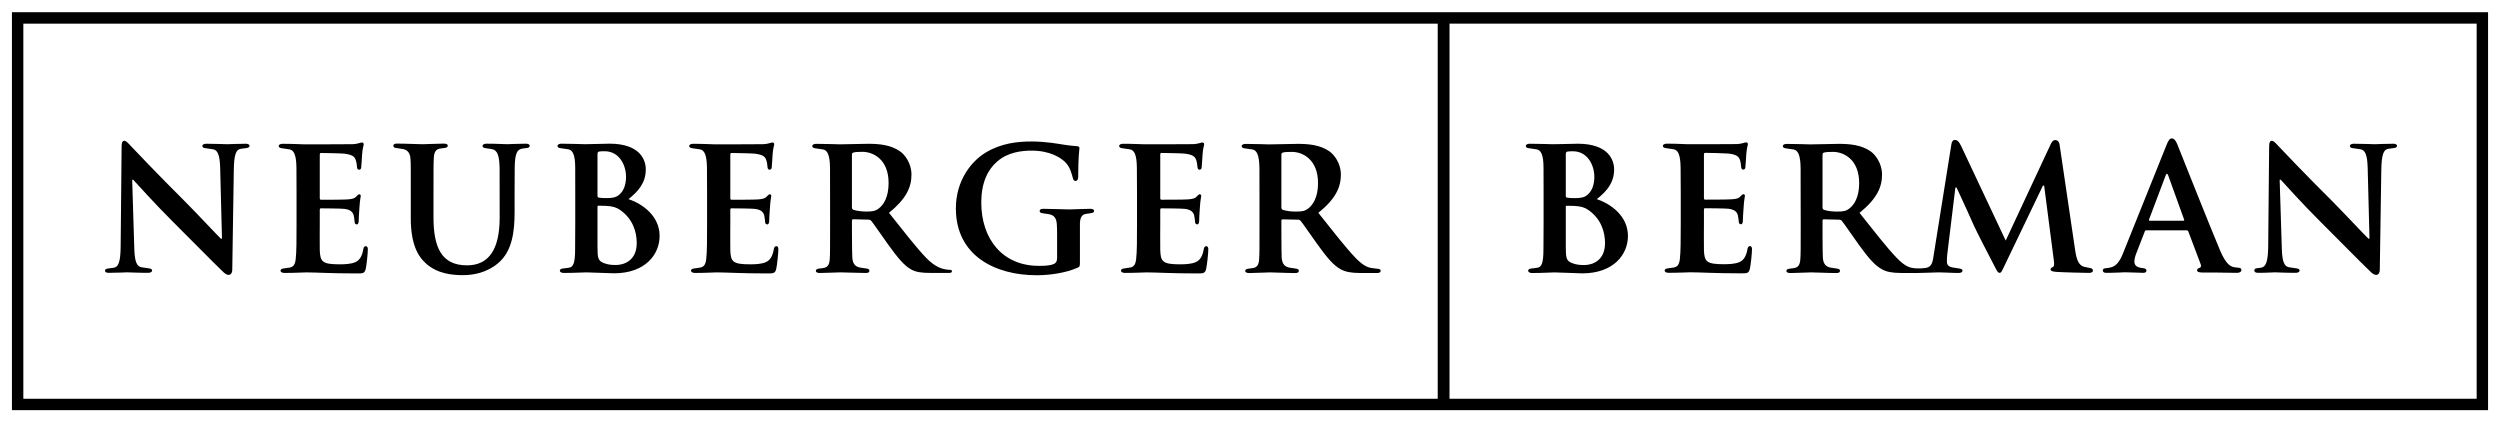 <svg height="173" id="svg3505" version="1.0" viewBox="-0.869 -0.869 181.964 30.702" width="1024" xmlns="http://www.w3.org/2000/svg" xmlns:svg="http://www.w3.org/2000/svg">
<defs id="defs3507"></defs>
<path d="M 0.83,0.833 L 103.776,0.833 L 103.776,28.135 L 0.83,28.135 L 0.83,0.833 z M 179.396,28.134 L 104.635,28.134 L 104.635,0.831 L 179.396,0.831 L 179.396,28.134 z M 179.809,5.6843419e-14 L 104.636,5.6843419e-14 L 104.221,5.6843419e-14 L 104.191,5.6843419e-14 L 103.776,5.6843419e-14 L 0.415,5.6843419e-14 L 0,5.6843419e-14 L 0,0.415 L 0,28.549 L 0,28.964 L 0.415,28.964 L 103.776,28.964 L 104.191,28.964 L 104.221,28.964 L 104.636,28.964 L 179.809,28.964 L 180.226,28.964 L 180.226,28.549 L 180.226,0.415 L 180.226,5.6843419e-14 L 179.809,5.6843419e-14 z" id="path2465" style="fill:#000000;fill-opacity:1;fill-rule:nonzero;stroke:none"></path>
<path d="M 16.149,11.477 L 16.037,18.73 C 16.037,18.989 15.919,19.118 15.773,19.118 C 15.602,19.118 15.451,18.982 15.315,18.843 C 14.533,18.098 13.05,16.572 11.757,15.293 C 10.403,13.95 9.048,12.427 8.823,12.192 L 8.752,12.192 L 8.906,17.204 C 8.931,18.173 9.1,18.513 9.426,18.562 C 9.677,18.6 9.796,18.62 10.003,18.649 C 10.138,18.667 10.198,18.725 10.204,18.8 C 10.204,18.9 10.091,18.969 9.917,18.969 C 9.111,18.969 8.614,18.933 8.382,18.933 C 8.272,18.933 7.688,18.969 7.042,18.969 C 6.881,18.969 6.771,18.92 6.771,18.808 C 6.771,18.733 6.848,18.677 6.968,18.659 C 7.141,18.633 7.239,18.623 7.422,18.595 C 7.755,18.547 7.901,18.149 7.913,17.068 L 7.982,9.784 C 7.984,9.474 8.041,9.36 8.183,9.36 C 8.308,9.36 8.442,9.509 8.652,9.735 C 8.8,9.897 10.706,11.899 12.52,13.7 C 13.366,14.545 14.995,16.287 15.207,16.484 L 15.288,16.484 L 15.156,11.335 C 15.132,10.368 14.961,10.029 14.636,9.978 C 14.384,9.94 14.264,9.922 14.059,9.892 C 13.923,9.875 13.864,9.817 13.857,9.738 C 13.857,9.638 13.97,9.573 14.143,9.573 C 14.951,9.573 15.446,9.609 15.681,9.609 C 15.791,9.609 16.372,9.573 17.018,9.573 C 17.18,9.573 17.292,9.622 17.292,9.733 C 17.292,9.809 17.215,9.865 17.095,9.883 C 16.918,9.909 16.823,9.919 16.641,9.945 C 16.306,9.994 16.162,10.395 16.149,11.477" id="path2477" style="fill:#000000;fill-opacity:1;fill-rule:nonzero;stroke:none"></path>
<path d="M 20.19,18.591 C 20.051,18.613 19.954,18.625 19.748,18.655 C 19.611,18.673 19.553,18.732 19.548,18.808 C 19.548,18.908 19.658,18.977 19.834,18.977 C 20.639,18.977 21.179,18.937 21.414,18.937 C 22.141,18.937 23.195,19.013 25.088,19.013 C 25.554,19.013 25.664,19.013 25.749,18.688 C 25.81,18.44 25.905,17.536 25.905,17.253 C 25.905,17.128 25.859,17.028 25.761,17.028 C 25.676,17.033 25.603,17.085 25.581,17.221 C 25.495,17.731 25.324,18.04 25.005,18.188 C 24.678,18.337 24.186,18.35 23.863,18.35 C 22.585,18.35 22.434,18.163 22.406,17.307 C 22.395,16.946 22.406,15.803 22.406,15.381 L 22.406,14.398 C 22.406,14.326 22.421,14.275 22.483,14.275 C 22.783,14.275 23.938,14.287 24.176,14.313 C 24.639,14.362 24.814,14.548 24.878,14.797 C 24.916,14.958 24.934,15.18 24.946,15.305 C 24.946,15.366 25.011,15.446 25.103,15.446 C 25.216,15.446 25.239,15.281 25.239,15.18 C 25.239,15.092 25.264,14.536 25.288,14.287 C 25.324,13.65 25.39,13.437 25.39,13.363 C 25.39,13.288 25.324,13.252 25.275,13.252 C 25.216,13.252 25.129,13.34 25.041,13.437 C 24.926,13.562 24.741,13.601 24.438,13.625 C 24.15,13.65 22.77,13.65 22.495,13.65 C 22.421,13.65 22.406,13.601 22.406,13.512 L 22.406,10.371 C 22.406,10.283 22.434,10.246 22.495,10.246 C 22.746,10.246 23.976,10.271 24.189,10.295 C 24.811,10.371 24.949,10.535 25.024,10.761 C 25.08,10.92 25.108,11.127 25.116,11.278 C 25.126,11.391 25.178,11.465 25.264,11.465 C 25.375,11.465 25.41,11.378 25.42,11.318 C 25.446,11.168 25.471,10.532 25.483,10.407 C 25.52,9.831 25.605,9.71 25.605,9.621 C 25.605,9.528 25.549,9.482 25.48,9.482 C 25.4,9.482 25.346,9.511 25.285,9.526 C 25.19,9.553 25.008,9.6 24.778,9.606 C 24.54,9.616 21.633,9.616 21.238,9.616 C 21.005,9.616 20.508,9.577 19.701,9.577 C 19.529,9.577 19.416,9.643 19.416,9.743 C 19.421,9.818 19.483,9.877 19.616,9.897 C 19.824,9.926 19.944,9.943 20.195,9.982 C 20.52,10.031 20.7,10.378 20.708,11.347 C 20.71,11.708 20.715,12.258 20.715,13.186 L 20.715,15.378 C 20.715,16.518 20.715,17.448 20.654,17.971 C 20.603,18.408 20.461,18.547 20.19,18.591" id="path2481" style="fill:#000000;fill-opacity:1;fill-rule:nonzero;stroke:none"></path>
<path d="M 50.068,18.591 C 49.932,18.613 49.832,18.625 49.626,18.655 C 49.492,18.673 49.431,18.732 49.425,18.808 C 49.425,18.908 49.535,18.977 49.712,18.977 C 50.519,18.977 51.057,18.937 51.292,18.937 C 52.019,18.937 53.073,19.013 54.965,19.013 C 55.434,19.013 55.542,19.013 55.629,18.688 C 55.688,18.44 55.785,17.536 55.785,17.253 C 55.785,17.128 55.737,17.028 55.642,17.028 C 55.557,17.033 55.483,17.085 55.459,17.221 C 55.373,17.731 55.204,18.04 54.883,18.188 C 54.558,18.337 54.067,18.35 53.74,18.35 C 52.463,18.35 52.312,18.163 52.287,17.307 C 52.276,16.946 52.287,15.803 52.287,15.381 L 52.287,14.398 C 52.287,14.326 52.299,14.275 52.361,14.275 C 52.66,14.275 53.818,14.287 54.054,14.313 C 54.519,14.362 54.694,14.548 54.758,14.797 C 54.794,14.958 54.812,15.18 54.824,15.305 C 54.824,15.366 54.892,15.446 54.983,15.446 C 55.094,15.446 55.117,15.281 55.117,15.18 C 55.117,15.092 55.144,14.536 55.168,14.287 C 55.202,13.65 55.27,13.437 55.27,13.363 C 55.27,13.288 55.204,13.252 55.156,13.252 C 55.094,13.252 55.007,13.34 54.919,13.437 C 54.807,13.562 54.619,13.601 54.318,13.625 C 54.031,13.65 52.648,13.65 52.376,13.65 C 52.299,13.65 52.287,13.601 52.287,13.512 L 52.287,10.371 C 52.287,10.283 52.312,10.246 52.376,10.246 C 52.624,10.246 53.854,10.271 54.067,10.295 C 54.692,10.371 54.827,10.535 54.904,10.761 C 54.958,10.92 54.986,11.127 54.997,11.278 C 55.004,11.391 55.056,11.465 55.144,11.465 C 55.253,11.465 55.288,11.378 55.3,11.318 C 55.324,11.168 55.349,10.532 55.361,10.407 C 55.401,9.831 55.483,9.71 55.483,9.621 C 55.483,9.528 55.429,9.482 55.358,9.482 C 55.281,9.482 55.224,9.511 55.166,9.526 C 55.071,9.553 54.887,9.6 54.658,9.606 C 54.42,9.616 51.511,9.616 51.118,9.616 C 50.883,9.616 50.388,9.577 49.579,9.577 C 49.407,9.577 49.294,9.643 49.294,9.743 C 49.302,9.818 49.361,9.877 49.497,9.897 C 49.702,9.926 49.822,9.943 50.073,9.982 C 50.398,10.031 50.578,10.378 50.588,11.347 C 50.59,11.708 50.596,12.258 50.596,13.186 L 50.596,15.378 C 50.596,16.518 50.596,17.448 50.534,17.971 C 50.483,18.408 50.342,18.547 50.068,18.591" id="path2485" style="fill:#000000;fill-opacity:1;fill-rule:nonzero;stroke:none"></path>
<path d="M 81.362,18.588 C 81.223,18.611 81.127,18.625 80.919,18.655 C 80.786,18.671 80.725,18.73 80.719,18.806 C 80.719,18.906 80.829,18.975 81.006,18.975 C 81.813,18.975 82.351,18.937 82.586,18.937 C 83.313,18.937 84.367,19.013 86.257,19.013 C 86.728,19.013 86.836,19.013 86.921,18.686 C 86.982,18.437 87.079,17.536 87.079,17.251 C 87.079,17.126 87.031,17.028 86.933,17.028 C 86.851,17.033 86.777,17.082 86.753,17.218 C 86.667,17.728 86.498,18.037 86.177,18.186 C 85.85,18.335 85.361,18.35 85.034,18.35 C 83.757,18.35 83.606,18.161 83.581,17.305 C 83.57,16.943 83.581,15.801 83.581,15.378 L 83.581,14.396 C 83.581,14.323 83.593,14.275 83.654,14.275 C 83.957,14.275 85.112,14.285 85.348,14.311 C 85.813,14.36 85.988,14.548 86.052,14.795 C 86.088,14.956 86.106,15.177 86.118,15.302 C 86.118,15.363 86.186,15.443 86.275,15.443 C 86.388,15.443 86.413,15.278 86.413,15.177 C 86.413,15.092 86.436,14.536 86.46,14.285 C 86.496,13.647 86.564,13.437 86.564,13.363 C 86.564,13.288 86.496,13.25 86.447,13.25 C 86.388,13.25 86.301,13.337 86.213,13.437 C 86.098,13.562 85.911,13.598 85.609,13.622 C 85.325,13.647 83.942,13.647 83.669,13.647 C 83.593,13.647 83.581,13.598 83.581,13.51 L 83.581,10.368 C 83.581,10.281 83.606,10.243 83.669,10.243 C 83.916,10.243 85.148,10.268 85.361,10.292 C 85.986,10.368 86.121,10.532 86.198,10.758 C 86.252,10.917 86.279,11.127 86.291,11.278 C 86.301,11.388 86.352,11.465 86.436,11.465 C 86.547,11.465 86.582,11.376 86.594,11.316 C 86.618,11.166 86.643,10.53 86.657,10.405 C 86.695,9.831 86.777,9.707 86.777,9.621 C 86.777,9.528 86.723,9.482 86.652,9.482 C 86.572,9.482 86.518,9.508 86.457,9.526 C 86.362,9.551 86.181,9.597 85.952,9.603 C 85.715,9.613 82.805,9.613 82.412,9.613 C 82.177,9.613 81.682,9.575 80.873,9.575 C 80.701,9.575 80.588,9.641 80.588,9.741 C 80.596,9.818 80.657,9.877 80.791,9.897 C 80.996,9.923 81.116,9.943 81.367,9.98 C 81.692,10.031 81.872,10.376 81.879,11.345 C 81.885,11.706 81.889,12.256 81.889,13.183 L 81.889,15.376 C 81.889,16.518 81.889,17.448 81.826,17.968 C 81.775,18.406 81.636,18.547 81.362,18.588" id="path2489" style="fill:#000000;fill-opacity:1;fill-rule:nonzero;stroke:none"></path>
<path d="M 36.594,11.306 C 36.611,10.281 36.763,9.977 37.165,9.924 C 37.275,9.909 37.355,9.897 37.488,9.882 C 37.631,9.863 37.685,9.809 37.685,9.731 C 37.685,9.618 37.573,9.569 37.411,9.569 C 36.765,9.569 36.184,9.607 36.071,9.607 C 35.839,9.607 35.344,9.569 34.536,9.569 C 34.363,9.569 34.25,9.638 34.25,9.738 C 34.258,9.814 34.316,9.871 34.453,9.892 C 34.609,9.914 34.734,9.931 34.901,9.958 C 35.356,10.027 35.474,10.456 35.495,11.347 C 35.498,11.708 35.5,14.936 35.5,14.936 C 35.5,17.194 34.758,18.424 33.123,18.424 C 31.25,18.424 30.683,17.097 30.683,14.924 L 30.683,13.181 C 30.683,11.291 30.683,10.991 30.708,10.593 C 30.733,10.158 30.864,9.971 31.164,9.924 C 31.313,9.902 31.401,9.892 31.535,9.873 C 31.66,9.853 31.724,9.797 31.724,9.709 C 31.724,9.621 31.62,9.562 31.435,9.562 C 30.989,9.562 30.205,9.609 29.906,9.609 C 29.534,9.609 28.674,9.562 28.015,9.562 C 27.826,9.562 27.761,9.631 27.761,9.718 C 27.761,9.807 27.818,9.863 27.954,9.882 C 28.125,9.909 28.256,9.931 28.384,9.946 C 28.794,9.999 28.979,10.232 29.009,10.683 C 29.035,11.081 29.03,11.291 29.03,13.181 L 29.03,14.997 C 29.03,16.799 29.501,17.722 30.139,18.293 C 30.991,19.059 32.106,19.138 32.826,19.138 C 33.63,19.138 34.596,18.942 35.4,18.254 C 36.445,17.366 36.586,15.893 36.586,14.511 L 36.586,13.181 C 36.586,12.346 36.591,11.667 36.594,11.306" id="path2493" style="fill:#000000;fill-opacity:1;fill-rule:nonzero;stroke:none"></path>
<path d="M 40.991,17.25 C 40.991,18.247 40.866,18.557 40.535,18.598 C 40.388,18.616 40.276,18.631 40.08,18.657 C 39.943,18.674 39.885,18.733 39.877,18.808 C 39.877,18.91 39.99,18.977 40.166,18.977 C 40.971,18.977 41.555,18.936 41.787,18.936 C 42.161,18.936 43.517,19.003 43.818,19.003 C 46.111,19.003 47.141,17.619 47.141,16.287 C 47.141,14.828 45.898,13.947 44.877,13.603 C 45.553,13.063 46.135,12.453 46.135,11.435 C 46.135,10.775 45.74,9.568 43.491,9.568 C 43.068,9.568 42.292,9.607 41.685,9.607 C 41.45,9.607 40.801,9.569 39.992,9.569 C 39.818,9.569 39.707,9.638 39.707,9.738 C 39.712,9.814 39.77,9.873 39.907,9.892 C 40.115,9.919 40.235,9.938 40.483,9.976 C 40.81,10.027 40.998,10.363 40.998,11.333 C 40.998,11.694 41.001,12.241 41.001,13.175 L 41.001,15.351 L 40.991,17.25 z M 45.476,16.802 C 45.476,18.101 44.526,18.398 43.967,18.398 C 43.678,18.398 43.391,18.386 43.053,18.249 C 42.656,18.085 42.62,17.873 42.62,17.05 L 42.62,14.169 C 42.62,14.105 42.643,14.082 42.692,14.082 C 42.881,14.082 43.005,14.082 43.23,14.094 C 43.716,14.118 44.001,14.206 44.265,14.392 C 45.215,15.053 45.476,16.029 45.476,16.802 M 42.62,10.353 C 42.62,10.217 42.643,10.168 42.73,10.143 C 42.856,10.119 42.968,10.119 43.142,10.119 C 44.211,10.119 44.697,11.139 44.697,11.974 C 44.697,12.583 44.511,13.032 44.187,13.293 C 43.975,13.48 43.701,13.529 43.291,13.529 C 43.005,13.529 42.817,13.518 42.707,13.491 C 42.656,13.48 42.62,13.454 42.62,13.357 L 42.62,10.353 z" id="path2497" style="fill:#000000;fill-opacity:1;fill-rule:nonzero;stroke:none"></path>
<path d="M 59.55,15.361 C 59.55,17.253 59.55,17.553 59.526,17.951 C 59.502,18.386 59.369,18.571 59.069,18.617 C 58.92,18.642 58.833,18.652 58.698,18.668 C 58.574,18.688 58.513,18.747 58.513,18.835 C 58.513,18.923 58.613,18.98 58.798,18.98 C 59.245,18.98 60.012,18.935 60.309,18.935 C 60.683,18.935 61.502,18.98 62.16,18.98 C 62.346,18.98 62.412,18.913 62.412,18.823 C 62.412,18.735 62.355,18.678 62.222,18.66 C 62.048,18.635 61.917,18.613 61.792,18.596 C 61.382,18.542 61.196,18.312 61.167,17.861 C 61.139,17.461 61.139,15.171 61.139,15.171 C 61.139,15.097 61.179,15.071 61.243,15.071 L 62.322,15.097 C 62.407,15.097 62.483,15.11 62.544,15.185 C 62.707,15.371 63.278,16.221 63.774,16.908 C 64.468,17.868 64.942,18.452 65.475,18.737 C 65.798,18.913 66.193,18.977 66.887,18.977 L 68.183,18.977 C 68.332,18.977 68.421,18.952 68.421,18.852 C 68.421,18.788 68.369,18.75 68.272,18.75 C 68.171,18.75 68.059,18.737 67.922,18.713 C 67.737,18.676 67.227,18.588 66.531,17.868 C 65.798,17.097 64.942,15.991 63.836,14.602 C 65.091,13.583 65.473,12.736 65.473,11.818 C 65.473,10.986 64.978,10.351 64.629,10.117 C 63.959,9.656 63.127,9.577 62.343,9.577 C 61.961,9.577 60.67,9.616 60.249,9.616 C 60.014,9.616 59.343,9.58 58.534,9.58 C 58.362,9.58 58.249,9.648 58.249,9.748 C 58.257,9.823 58.316,9.882 58.452,9.902 C 58.657,9.931 58.777,9.948 59.028,9.987 C 59.353,10.036 59.538,10.387 59.545,11.36 C 59.548,11.718 59.548,12.272 59.548,13.186 L 59.55,15.361 z M 61.139,10.386 C 61.139,10.287 61.167,10.236 61.252,10.212 C 61.377,10.176 61.602,10.161 61.909,10.161 C 62.644,10.161 63.808,10.671 63.808,12.433 C 63.808,13.455 63.449,14.026 63.075,14.298 C 62.854,14.46 62.693,14.508 62.197,14.508 C 61.887,14.508 61.513,14.47 61.252,14.385 C 61.167,14.347 61.139,14.298 61.139,14.16 L 61.139,10.386 z" id="path2501" style="fill:#000000;fill-opacity:1;fill-rule:nonzero;stroke:none"></path>
<path d="M 120.937,18.584 C 120.798,18.604 120.702,18.617 120.495,18.647 C 120.361,18.666 120.3,18.725 120.292,18.799 C 120.292,18.901 120.405,18.967 120.581,18.967 C 121.388,18.967 121.926,18.93 122.161,18.93 C 122.888,18.93 123.942,19.006 125.835,19.006 C 126.303,19.006 126.411,19.006 126.496,18.678 C 126.557,18.432 126.652,17.529 126.652,17.244 C 126.652,17.121 126.606,17.021 126.508,17.021 C 126.423,17.029 126.352,17.077 126.328,17.211 C 126.242,17.722 126.071,18.032 125.752,18.181 C 125.425,18.33 124.936,18.342 124.61,18.342 C 123.332,18.342 123.181,18.156 123.153,17.297 C 123.142,16.939 123.153,15.796 123.153,15.373 L 123.153,14.391 C 123.153,14.319 123.168,14.267 123.23,14.267 C 123.53,14.267 124.685,14.28 124.923,14.303 C 125.388,14.355 125.563,14.541 125.625,14.79 C 125.661,14.951 125.681,15.172 125.693,15.295 C 125.693,15.358 125.761,15.436 125.85,15.436 C 125.963,15.436 125.986,15.274 125.986,15.172 C 125.986,15.085 126.011,14.528 126.035,14.28 C 126.071,13.642 126.137,13.432 126.137,13.356 C 126.137,13.281 126.071,13.245 126.022,13.245 C 125.963,13.245 125.876,13.332 125.788,13.43 C 125.673,13.555 125.488,13.594 125.185,13.615 C 124.897,13.642 123.517,13.642 123.242,13.642 C 123.168,13.642 123.153,13.594 123.153,13.505 L 123.153,10.361 C 123.153,10.276 123.181,10.236 123.242,10.236 C 123.493,10.236 124.723,10.264 124.936,10.287 C 125.561,10.361 125.693,10.525 125.773,10.751 C 125.827,10.912 125.855,11.122 125.863,11.271 C 125.873,11.383 125.925,11.457 126.011,11.457 C 126.12,11.457 126.155,11.371 126.167,11.309 C 126.191,11.16 126.221,10.525 126.23,10.4 C 126.27,9.823 126.352,9.702 126.352,9.614 C 126.352,9.521 126.298,9.475 126.227,9.475 C 126.147,9.475 126.093,9.501 126.032,9.518 C 125.937,9.546 125.756,9.59 125.525,9.598 C 125.29,9.608 122.38,9.608 121.985,9.608 C 121.752,9.608 121.257,9.567 120.448,9.567 C 120.276,9.567 120.163,9.636 120.163,9.736 C 120.168,9.811 120.23,9.87 120.366,9.89 C 120.571,9.918 120.691,9.936 120.942,9.975 C 121.267,10.024 121.447,10.371 121.455,11.34 C 121.457,11.698 121.465,12.251 121.465,13.176 L 121.465,15.371 C 121.465,16.511 121.462,17.441 121.401,17.963 C 121.352,18.401 121.208,18.54 120.937,18.584" id="path2505" style="fill:#000000;fill-opacity:1;fill-rule:nonzero;stroke:none"></path>
<path d="M 111.472,17.253 C 111.469,18.252 111.344,18.562 111.013,18.6 C 110.869,18.62 110.754,18.634 110.559,18.659 C 110.424,18.677 110.363,18.738 110.358,18.813 C 110.358,18.913 110.468,18.982 110.644,18.982 C 111.452,18.982 112.033,18.938 112.268,18.938 C 112.639,18.938 113.997,19.008 114.294,19.008 C 116.589,19.008 117.622,17.622 117.622,16.29 C 117.622,14.833 116.377,13.949 115.356,13.605 C 116.032,13.065 116.616,12.458 116.616,11.438 C 116.616,10.78 116.218,9.572 113.969,9.572 C 113.547,9.572 112.771,9.609 112.161,9.609 C 111.926,9.609 111.279,9.574 110.471,9.574 C 110.298,9.574 110.186,9.64 110.186,9.74 C 110.193,9.817 110.251,9.875 110.386,9.894 C 110.593,9.924 110.711,9.94 110.962,9.98 C 111.289,10.029 111.477,10.368 111.477,11.338 C 111.477,11.699 111.482,12.243 111.482,13.178 L 111.482,15.355 L 111.472,17.253 z M 115.954,16.807 C 115.954,18.103 115.004,18.403 114.446,18.403 C 114.157,18.403 113.872,18.388 113.534,18.252 C 113.134,18.09 113.098,17.878 113.098,17.055 L 113.098,14.172 C 113.098,14.11 113.122,14.087 113.171,14.087 C 113.359,14.087 113.486,14.087 113.708,14.099 C 114.197,14.123 114.482,14.21 114.743,14.397 C 115.693,15.058 115.954,16.032 115.954,16.807 M 113.098,10.358 C 113.098,10.219 113.122,10.17 113.211,10.145 C 113.332,10.122 113.447,10.122 113.621,10.122 C 114.689,10.122 115.176,11.144 115.176,11.977 C 115.176,12.588 114.988,13.034 114.666,13.298 C 114.453,13.483 114.179,13.532 113.769,13.532 C 113.483,13.532 113.298,13.52 113.183,13.495 C 113.134,13.483 113.098,13.459 113.098,13.359 L 113.098,10.358 z" id="path2509" style="fill:#000000;fill-opacity:1;fill-rule:nonzero;stroke:none"></path>
<path d="M 77.734,15.344 C 77.759,14.909 77.89,14.721 78.19,14.678 C 78.339,14.652 78.444,14.639 78.579,14.619 C 78.703,14.599 78.766,14.543 78.766,14.455 C 78.766,14.367 78.664,14.309 78.479,14.309 C 78.031,14.309 77.248,14.355 76.95,14.355 C 76.576,14.355 75.718,14.309 75.058,14.309 C 74.87,14.309 74.804,14.377 74.804,14.465 C 74.804,14.553 74.86,14.609 74.998,14.629 C 75.17,14.652 75.303,14.675 75.427,14.693 C 75.837,14.745 76.023,14.975 76.052,15.429 C 76.076,15.828 76.074,15.984 76.074,17.875 C 76.074,18.085 76.023,18.236 75.834,18.325 C 75.537,18.461 75.06,18.461 74.737,18.461 C 72.109,18.461 70.554,16.517 70.554,13.848 C 70.554,12.429 71.015,11.471 71.701,10.874 C 72.504,10.17 73.54,10.075 74.225,10.075 C 75.541,10.075 76.384,10.585 76.743,10.998 C 77.03,11.325 77.135,11.77 77.219,12.07 C 77.245,12.165 77.278,12.28 77.416,12.28 C 77.541,12.28 77.609,12.17 77.609,11.973 C 77.609,10.421 77.698,10.039 77.698,9.901 C 77.698,9.814 77.67,9.765 77.524,9.752 C 77.245,9.739 76.806,9.68 76.543,9.64 C 76.228,9.591 75.273,9.409 74.22,9.409 C 73.208,9.409 72.019,9.524 70.869,10.219 C 69.837,10.846 68.705,12.236 68.705,14.279 C 68.705,17.707 71.538,19.145 74.587,19.145 C 75.559,19.145 76.735,18.969 77.575,18.591 C 77.731,18.517 77.734,18.476 77.734,18.141 L 77.734,15.344 z" id="path2513" style="fill:#000000;fill-opacity:1;fill-rule:nonzero;stroke:none"></path>
<path d="M 90.805,15.366 C 90.805,17.256 90.805,17.556 90.78,17.953 C 90.757,18.391 90.624,18.576 90.324,18.622 C 90.175,18.647 90.088,18.654 89.953,18.673 C 89.829,18.693 89.765,18.75 89.765,18.837 C 89.765,18.926 89.868,18.985 90.055,18.985 C 90.5,18.985 91.267,18.937 91.564,18.937 C 91.938,18.937 92.757,18.985 93.415,18.985 C 93.6,18.985 93.667,18.916 93.667,18.828 C 93.667,18.739 93.613,18.683 93.477,18.665 C 93.303,18.64 93.172,18.616 93.047,18.601 C 92.637,18.547 92.45,18.314 92.419,17.863 C 92.394,17.466 92.397,15.176 92.397,15.176 C 92.397,15.1 92.434,15.076 92.495,15.076 L 93.577,15.1 C 93.664,15.1 93.738,15.112 93.799,15.187 C 93.962,15.373 94.533,16.226 95.032,16.911 C 95.723,17.871 96.194,18.432 96.728,18.718 C 97.053,18.893 97.453,18.982 98.149,18.982 L 99.389,18.982 C 99.538,18.982 99.622,18.921 99.622,18.818 C 99.622,18.752 99.568,18.693 99.465,18.681 C 99.355,18.669 99.182,18.647 99.04,18.63 C 98.784,18.598 98.415,18.532 97.785,17.871 C 97.053,17.102 96.194,15.996 95.088,14.604 C 96.345,13.586 96.728,12.741 96.728,11.821 C 96.728,10.988 96.233,10.356 95.884,10.12 C 95.212,9.658 94.382,9.582 93.6,9.582 C 93.215,9.582 91.924,9.621 91.504,9.621 C 91.269,9.621 90.598,9.585 89.789,9.585 C 89.617,9.585 89.504,9.651 89.504,9.753 C 89.509,9.828 89.57,9.887 89.704,9.907 C 89.912,9.933 90.032,9.953 90.283,9.989 C 90.608,10.041 90.79,10.392 90.8,11.362 C 90.803,11.723 90.803,12.277 90.803,13.188 L 90.805,15.366 z M 92.397,10.391 C 92.397,10.29 92.419,10.241 92.507,10.214 C 92.632,10.178 92.857,10.166 93.167,10.166 C 93.899,10.166 95.065,10.676 95.065,12.438 C 95.065,13.457 94.704,14.028 94.333,14.301 C 94.109,14.462 93.948,14.511 93.449,14.511 C 93.139,14.511 92.768,14.475 92.507,14.387 C 92.419,14.35 92.397,14.301 92.397,14.165 L 92.397,10.391 z" id="path2517" style="fill:#000000;fill-opacity:1;fill-rule:nonzero;stroke:none"></path>
<path d="M 158.286,15.876 C 158.347,15.876 158.386,15.901 158.411,15.963 L 159.308,18.342 C 159.372,18.491 159.323,18.588 159.19,18.62 C 159.087,18.65 159.049,18.715 159.049,18.781 C 159.049,18.901 159.182,18.94 159.405,18.945 C 159.797,18.952 160.19,18.945 160.563,18.95 C 161.144,18.957 161.643,18.97 161.918,18.97 C 162.19,18.97 162.274,18.865 162.274,18.757 C 162.274,18.686 162.228,18.617 162.107,18.604 C 162.016,18.591 161.962,18.588 161.813,18.569 C 161.552,18.537 161.188,18.452 160.712,17.319 C 159.907,15.405 157.878,10.29 157.597,9.59 C 157.482,9.299 157.346,9.186 157.204,9.186 C 157.056,9.186 156.953,9.329 156.813,9.69 L 153.662,17.534 C 153.413,18.163 153.142,18.542 152.612,18.606 C 152.514,18.617 152.476,18.62 152.333,18.642 C 152.236,18.655 152.182,18.722 152.182,18.799 C 152.182,18.901 152.266,18.97 152.428,18.97 C 153.081,18.97 153.637,18.93 153.777,18.93 C 154.165,18.93 154.726,18.962 155.127,18.97 C 155.281,18.972 155.363,18.909 155.363,18.806 C 155.363,18.73 155.297,18.655 155.171,18.637 L 154.943,18.604 C 154.595,18.54 154.484,18.371 154.484,18.146 C 154.484,17.995 154.531,17.773 154.628,17.534 L 155.234,15.976 C 155.258,15.901 155.283,15.876 155.348,15.876 L 158.286,15.876 z M 155.601,15.177 C 155.549,15.177 155.535,15.139 155.549,15.09 L 156.762,11.875 C 156.777,11.823 156.813,11.762 156.851,11.762 C 156.889,11.762 156.923,11.811 156.943,11.875 L 158.107,15.102 C 158.119,15.139 158.107,15.177 158.047,15.177 L 155.601,15.177 z" id="path2521" style="fill:#000000;fill-opacity:1;fill-rule:nonzero;stroke:none"></path>
<path d="M 172.456,11.477 L 172.346,18.73 C 172.346,18.989 172.231,19.118 172.084,19.118 C 171.911,19.118 171.762,18.982 171.626,18.843 C 170.839,18.098 169.357,16.572 168.068,15.293 C 166.711,13.95 165.356,12.427 165.135,12.192 L 165.058,12.192 L 165.214,17.204 C 165.239,18.173 165.41,18.513 165.734,18.562 C 165.983,18.6 166.106,18.62 166.311,18.649 C 166.445,18.667 166.506,18.725 166.511,18.8 C 166.511,18.9 166.401,18.969 166.228,18.969 C 165.419,18.969 164.924,18.933 164.692,18.933 C 164.577,18.933 164.143,18.969 163.496,18.969 C 163.301,18.969 163.212,18.908 163.212,18.795 C 163.212,18.7 163.283,18.649 163.396,18.635 C 163.493,18.623 163.572,18.613 163.693,18.598 C 164.054,18.552 164.211,18.149 164.223,17.068 L 164.292,9.784 C 164.294,9.474 164.351,9.36 164.492,9.36 C 164.618,9.36 164.751,9.509 164.961,9.735 C 165.109,9.897 167.013,11.899 168.831,13.7 C 169.674,14.545 171.303,16.287 171.518,16.484 L 171.596,16.484 L 171.464,11.335 C 171.44,10.368 171.272,10.029 170.945,9.978 C 170.693,9.94 170.573,9.922 170.368,9.892 C 170.232,9.875 170.173,9.817 170.168,9.738 C 170.168,9.638 170.278,9.573 170.451,9.573 C 171.262,9.573 171.755,9.609 171.992,9.609 C 172.102,9.609 172.683,9.573 173.327,9.573 C 173.491,9.573 173.601,9.622 173.601,9.733 C 173.601,9.809 173.523,9.865 173.401,9.883 C 173.227,9.909 173.132,9.919 172.95,9.945 C 172.614,9.994 172.473,10.395 172.456,11.477" id="path2525" style="fill:#000000;fill-opacity:1;fill-rule:nonzero;stroke:none"></path>
<path d="M 138.43,18.63 C 138.174,18.599 137.805,18.532 137.175,17.871 C 136.44,17.101 135.584,15.996 134.477,14.604 C 135.732,13.586 136.117,12.741 136.117,11.821 C 136.117,10.989 135.622,10.356 135.274,10.119 C 134.601,9.657 133.769,9.582 132.987,9.582 C 132.605,9.582 131.314,9.621 130.891,9.621 C 130.659,9.621 129.987,9.585 129.18,9.585 C 129.006,9.585 128.894,9.65 128.894,9.752 C 128.899,9.829 128.96,9.887 129.094,9.906 C 129.301,9.934 129.419,9.954 129.672,9.99 C 129.995,10.041 130.18,10.392 130.19,11.362 C 130.192,11.724 130.192,12.277 130.192,13.187 L 130.197,15.366 C 130.197,17.255 130.197,17.556 130.171,17.954 C 130.146,18.391 130.012,18.576 129.714,18.622 C 129.565,18.647 129.477,18.655 129.342,18.674 C 129.219,18.694 129.155,18.75 129.155,18.837 C 129.155,18.925 129.257,18.984 129.444,18.984 C 129.89,18.984 130.656,18.937 130.955,18.937 C 131.325,18.937 132.146,18.984 132.802,18.984 C 132.99,18.984 133.056,18.916 133.056,18.827 C 133.056,18.74 133,18.684 132.866,18.664 C 132.692,18.64 132.559,18.615 132.434,18.601 C 132.024,18.547 131.839,18.315 131.809,17.864 C 131.782,17.465 131.785,15.175 131.785,15.175 C 131.785,15.1 131.821,15.075 131.885,15.075 L 132.966,15.1 C 133.051,15.1 133.127,15.112 133.189,15.187 C 133.351,15.374 133.924,16.225 134.419,16.911 C 135.112,17.871 135.586,18.432 136.12,18.717 C 136.44,18.894 136.842,18.981 137.539,18.981 L 138.704,18.981 C 139.101,18.981 140.012,18.935 140.249,18.935 C 140.684,18.935 141.165,18.979 141.685,18.979 C 141.87,18.979 141.972,18.92 141.972,18.806 C 141.972,18.742 141.941,18.684 141.729,18.652 C 141.599,18.632 141.421,18.605 141.255,18.579 C 140.904,18.517 140.835,18.342 140.835,18.132 C 140.835,17.931 140.845,17.826 140.866,17.605 L 141.455,12.759 L 141.54,12.759 C 141.975,13.689 142.685,15.256 142.797,15.517 C 142.944,15.864 143.972,17.856 144.272,18.427 C 144.475,18.82 144.544,18.967 144.66,18.967 C 144.79,18.967 144.797,18.935 145.056,18.394 L 147.827,12.621 L 147.915,12.621 L 148.617,18.036 C 148.669,18.384 148.635,18.517 148.54,18.556 C 148.452,18.594 148.384,18.632 148.384,18.715 C 148.384,18.832 148.501,18.874 148.784,18.899 C 149.282,18.935 150.881,18.974 151.191,18.974 C 151.365,18.974 151.465,18.906 151.465,18.806 C 151.465,18.742 151.435,18.656 151.306,18.63 C 151.152,18.599 151.037,18.574 150.852,18.535 C 150.481,18.454 150.285,18.115 150.174,17.334 L 149.045,9.68 C 149.009,9.35 148.821,9.304 148.709,9.304 C 148.599,9.304 148.484,9.404 148.396,9.601 L 145.117,16.621 L 141.865,9.721 C 141.704,9.399 141.599,9.299 141.409,9.299 C 141.276,9.299 141.191,9.414 141.162,9.626 L 139.875,17.68 C 139.811,18.102 139.767,18.527 139.341,18.604 C 139.111,18.645 138.762,18.669 138.43,18.63 M 131.785,10.39 C 131.785,10.29 131.809,10.241 131.896,10.215 C 132.021,10.177 132.244,10.166 132.554,10.166 C 133.286,10.166 134.452,10.676 134.452,12.439 C 134.452,13.456 134.094,14.027 133.72,14.301 C 133.499,14.462 133.337,14.511 132.839,14.511 C 132.529,14.511 132.157,14.475 131.896,14.386 C 131.809,14.35 131.785,14.301 131.785,14.165 L 131.785,10.39 z" id="path2529" style="fill:#000000;fill-opacity:1;fill-rule:nonzero;stroke:none"></path>
</svg>